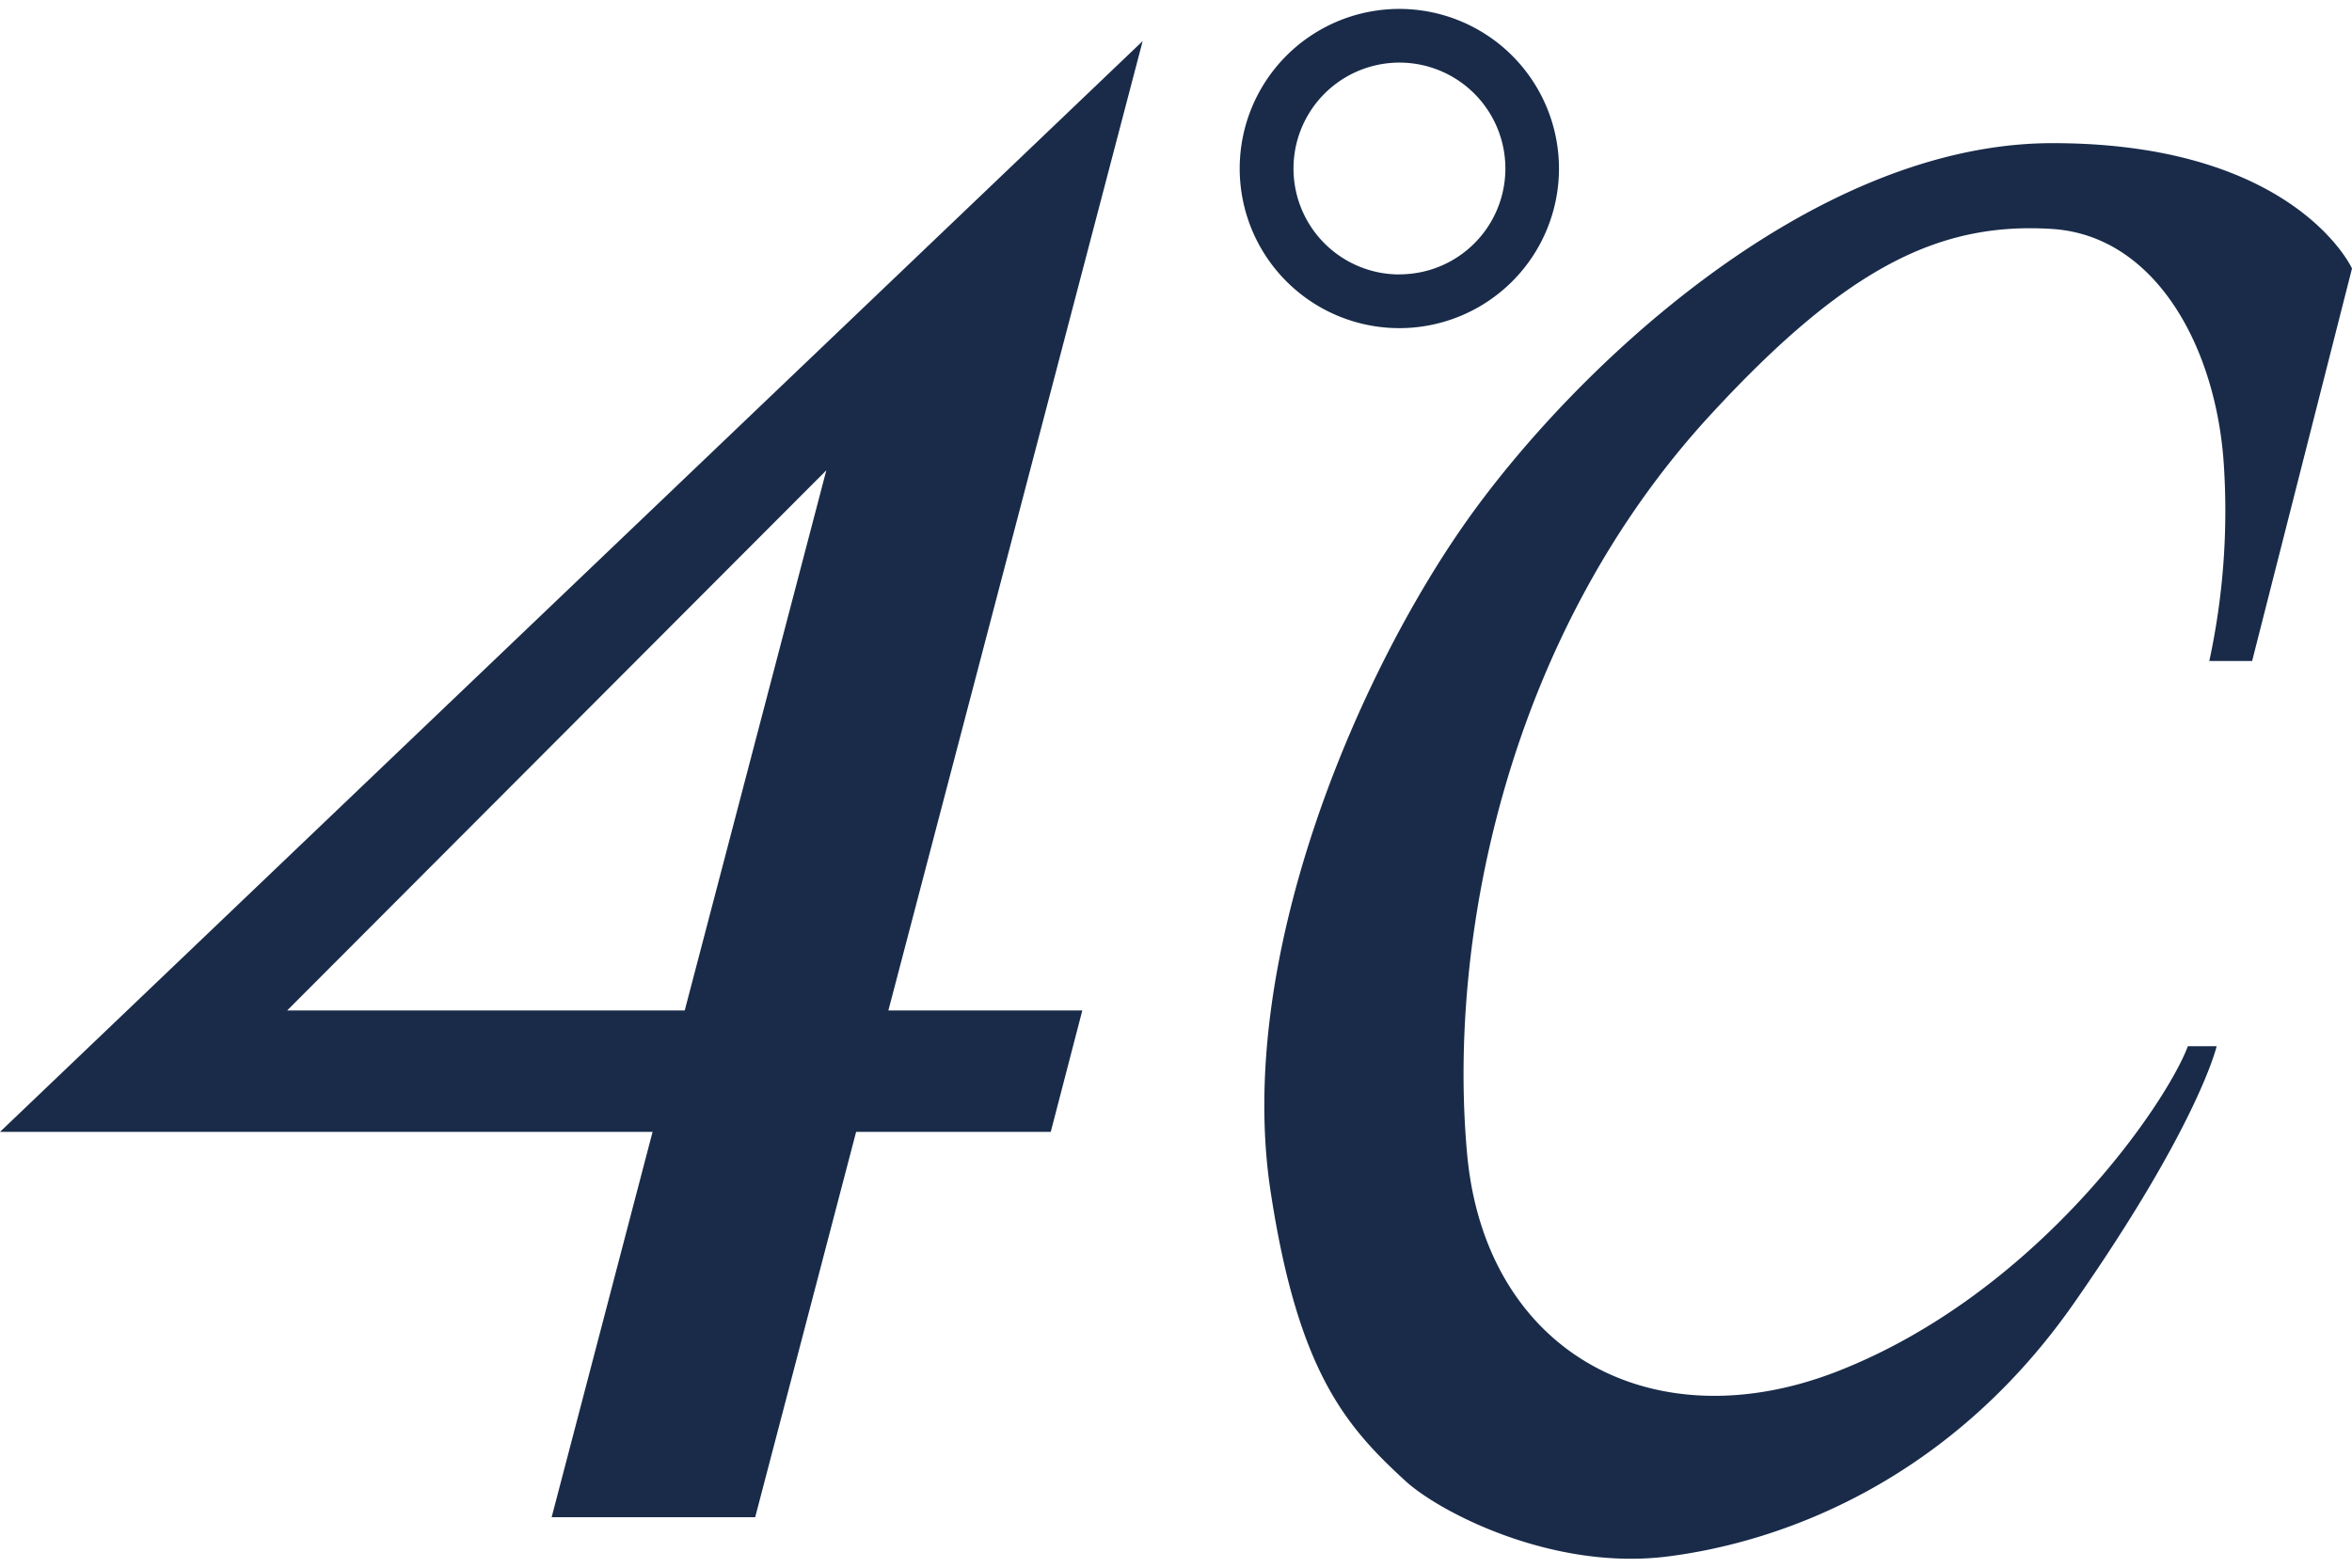 <svg xmlns="http://www.w3.org/2000/svg" viewBox="0 0 240 160">
	<defs>
		<style>.a{fill:#192b49;}</style>
	</defs>
	<path class="a" d="M142.79.91A16.29,16.29,0,1,0,159.08,17.2,16.3,16.3,0,0,0,142.79.91Zm0,27.1A10.81,10.81,0,1,1,153.61,17.2,10.8,10.8,0,0,1,142.79,28Z"/>
	<path class="a" d="M240,27.4,229.81,67.46h-4.37a72.56,72.56,0,0,0,1.5-19.73c-.69-12.14-6.91-23.65-17.5-24.36C198,22.63,188.55,27.2,174.85,42,154,64.4,147.68,95.38,149.7,117.72c1.84,20.39,19.05,29.6,37.87,22.21,20.37-8,33.5-27.32,35.68-33.15h2.94s-1.84,8-14.56,26.22-29.87,24.4-41.5,25.86-23.08-4.44-26.65-7.65c-6.1-5.59-11-11.12-13.81-29.5C126,98,138.42,69.27,149.35,53.61s35.34-39,60.09-39S240,27.4,240,27.4"/>
	<path class="a" d="M116.6,4.19,0,115.52H66.59l-10.3,39.33H77.06l10.3-39.33h19.86l3.22-12.39H90.65ZM69.87,103.13H29.3L84.32,48Z"/>
</svg>
